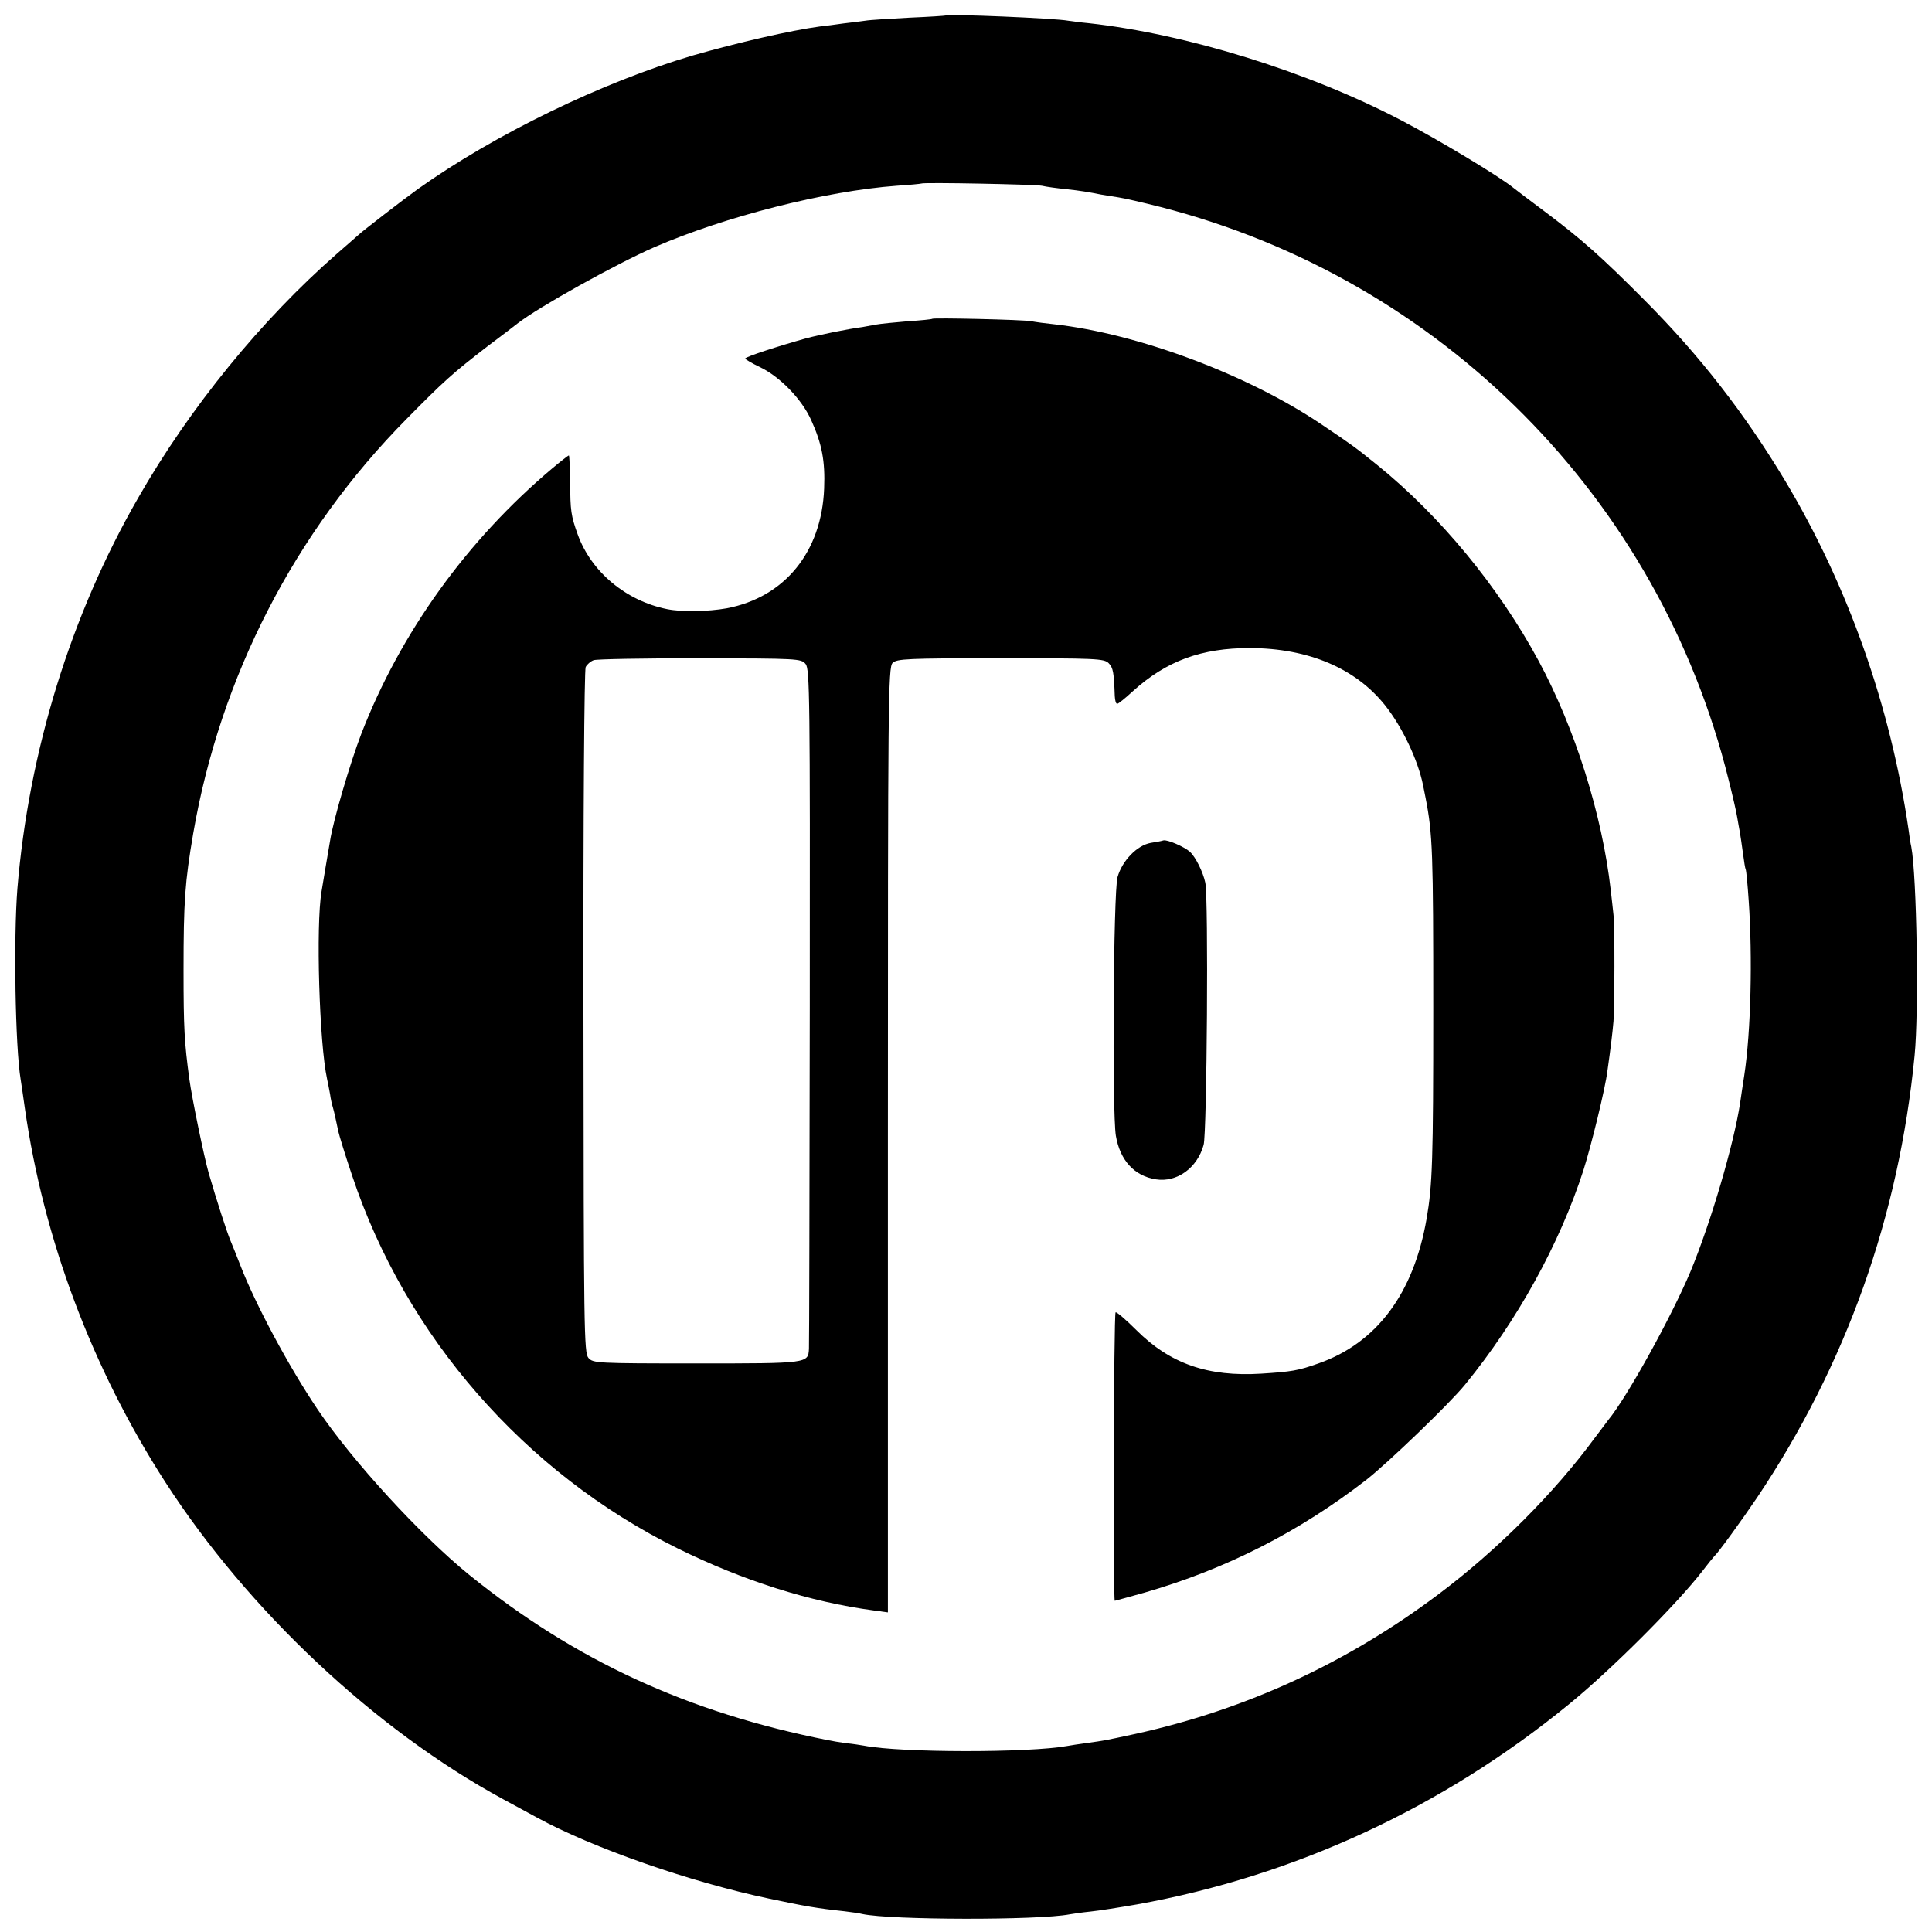 <?xml version="1.0" standalone="no"?>
<!DOCTYPE svg PUBLIC "-//W3C//DTD SVG 20010904//EN"
 "http://www.w3.org/TR/2001/REC-SVG-20010904/DTD/svg10.dtd">
<svg version="1.0" xmlns="http://www.w3.org/2000/svg"
 width="700pt" height="700pt" viewBox="0 0 700 700"
 preserveAspectRatio="xMidYMid meet">
<g transform="translate(0,700) scale(0.1,-0.1)"
fill="#000000" stroke="none">
<path d="M3427 6944 c-1 -1 -60 -5 -132 -8 -71 -4 -143 -8 -160 -11 -16 -2
-52 -7 -80 -10 -27 -4 -66 -9 -85 -11 -105 -14 -300 -59 -460 -105 -329 -97
-718 -286 -996 -484 -53 -38 -203 -154 -214 -165 -3 -3 -39 -34 -80 -70 -272
-238 -532 -556 -720 -885 -243 -422 -396 -917 -437 -1415 -14 -177 -8 -573 12
-692 2 -13 9 -59 15 -103 68 -476 244 -944 509 -1355 300 -465 761 -898 1226
-1150 44 -24 98 -53 120 -65 203 -111 556 -234 841 -294 133 -28 172 -35 274
-46 25 -3 54 -7 65 -10 103 -22 638 -23 751 -1 11 2 45 7 75 10 30 3 106 15
169 26 571 103 1105 350 1562 723 153 124 394 365 488 487 19 25 37 47 40 50
14 12 101 132 157 215 322 481 513 1017 570 1600 16 161 8 652 -12 757 -3 12
-7 40 -10 63 -65 446 -220 884 -447 1263 -148 246 -309 453 -508 653 -158 159
-229 222 -365 324 -55 41 -105 79 -111 84 -50 41 -269 173 -405 244 -337 177
-780 314 -1134 353 -33 3 -67 8 -75 9 -46 9 -435 25 -443 19z m348 -617 c17
-4 55 -9 85 -12 56 -6 85 -11 130 -20 13 -2 41 -7 62 -10 21 -3 90 -19 153
-35 1017 -261 1806 -1056 2058 -2075 14 -55 28 -116 31 -135 3 -19 8 -44 10
-56 2 -12 7 -45 11 -75 4 -30 8 -56 10 -59 2 -3 7 -54 11 -115 14 -202 8 -472
-16 -630 -5 -33 -12 -78 -15 -100 -23 -152 -107 -436 -180 -612 -69 -164 -229
-454 -298 -538 -4 -5 -26 -35 -49 -65 -148 -201 -352 -405 -563 -564 -332
-250 -697 -419 -1100 -508 -116 -25 -111 -24 -175 -33 -30 -4 -63 -9 -73 -11
-137 -25 -603 -25 -736 1 -12 2 -42 7 -65 9 -22 3 -52 8 -66 11 -507 100 -915
288 -1300 599 -176 143 -422 411 -549 599 -105 156 -225 380 -280 522 -13 33
-29 74 -36 90 -13 31 -50 145 -79 245 -17 60 -60 268 -70 340 -18 134 -21 184
-21 395 0 249 5 319 35 495 98 568 368 1093 774 1503 134 136 165 164 292 262
55 41 104 79 109 83 77 60 358 216 495 276 258 112 621 204 879 223 47 3 87 7
89 8 6 5 409 -3 437 -8z"/>
<path d="M3378 5845 c-2 -2 -42 -6 -89 -9 -47 -4 -99 -9 -115 -12 -16 -3 -38
-7 -49 -9 -54 -7 -156 -28 -205 -41 -100 -28 -220 -67 -220 -73 0 -3 24 -17
53 -31 72 -34 152 -116 186 -192 39 -86 51 -148 47 -248 -9 -230 -143 -394
-353 -434 -68 -12 -162 -14 -216 -3 -149 30 -275 135 -324 271 -24 67 -27 86
-27 188 -1 54 -3 98 -5 98 -2 0 -29 -21 -60 -47 -308 -259 -550 -595 -692
-962 -41 -107 -102 -315 -113 -387 -4 -22 -11 -64 -16 -94 -5 -30 -12 -71 -15
-90 -21 -123 -8 -551 20 -679 3 -14 8 -39 11 -56 2 -16 7 -38 10 -47 5 -17 11
-45 20 -88 3 -14 25 -86 50 -160 194 -582 625 -1076 1179 -1350 237 -117 479
-194 711 -225 l51 -7 0 1712 c0 1594 1 1712 17 1728 15 15 53 17 391 17 344 0
376 -1 392 -18 16 -16 19 -33 22 -119 1 -16 4 -28 9 -28 4 0 30 21 57 46 122
110 248 156 424 156 212 -1 382 -73 489 -207 63 -79 120 -200 138 -290 2 -11
6 -31 9 -45 26 -132 28 -200 28 -770 0 -543 -3 -633 -24 -755 -47 -272 -181
-451 -392 -525 -73 -26 -97 -30 -207 -37 -194 -12 -331 36 -453 158 -38 38
-72 67 -75 64 -7 -6 -9 -1045 -3 -1045 2 0 51 14 109 30 294 85 558 219 802
408 77 60 302 276 358 345 188 230 343 510 429 777 28 88 79 295 87 360 12 85
18 135 22 180 4 57 5 345 0 385 -2 17 -6 57 -10 90 -31 273 -129 585 -261 830
-145 269 -358 527 -586 711 -82 66 -89 71 -205 149 -267 179 -661 326 -964
360 -30 3 -67 8 -83 11 -29 6 -354 13 -359 9z m-459 -1251 c15 -18 16 -123 15
-1240 -1 -670 -2 -1229 -3 -1241 -3 -53 -2 -53 -407 -53 -364 0 -375 1 -392
20 -16 19 -17 97 -18 1253 -1 722 3 1239 8 1250 5 10 18 21 29 25 10 4 184 7
385 7 355 -1 367 -1 383 -21z"/>
<path d="M4215 3955 c-5 -2 -26 -6 -46 -9 -49 -9 -103 -64 -120 -124 -15 -54
-20 -852 -6 -937 15 -89 67 -146 145 -158 76 -12 150 41 173 125 12 44 18 894
6 950 -8 38 -35 93 -56 112 -20 18 -82 45 -96 41z"/>
</g>
</svg>
